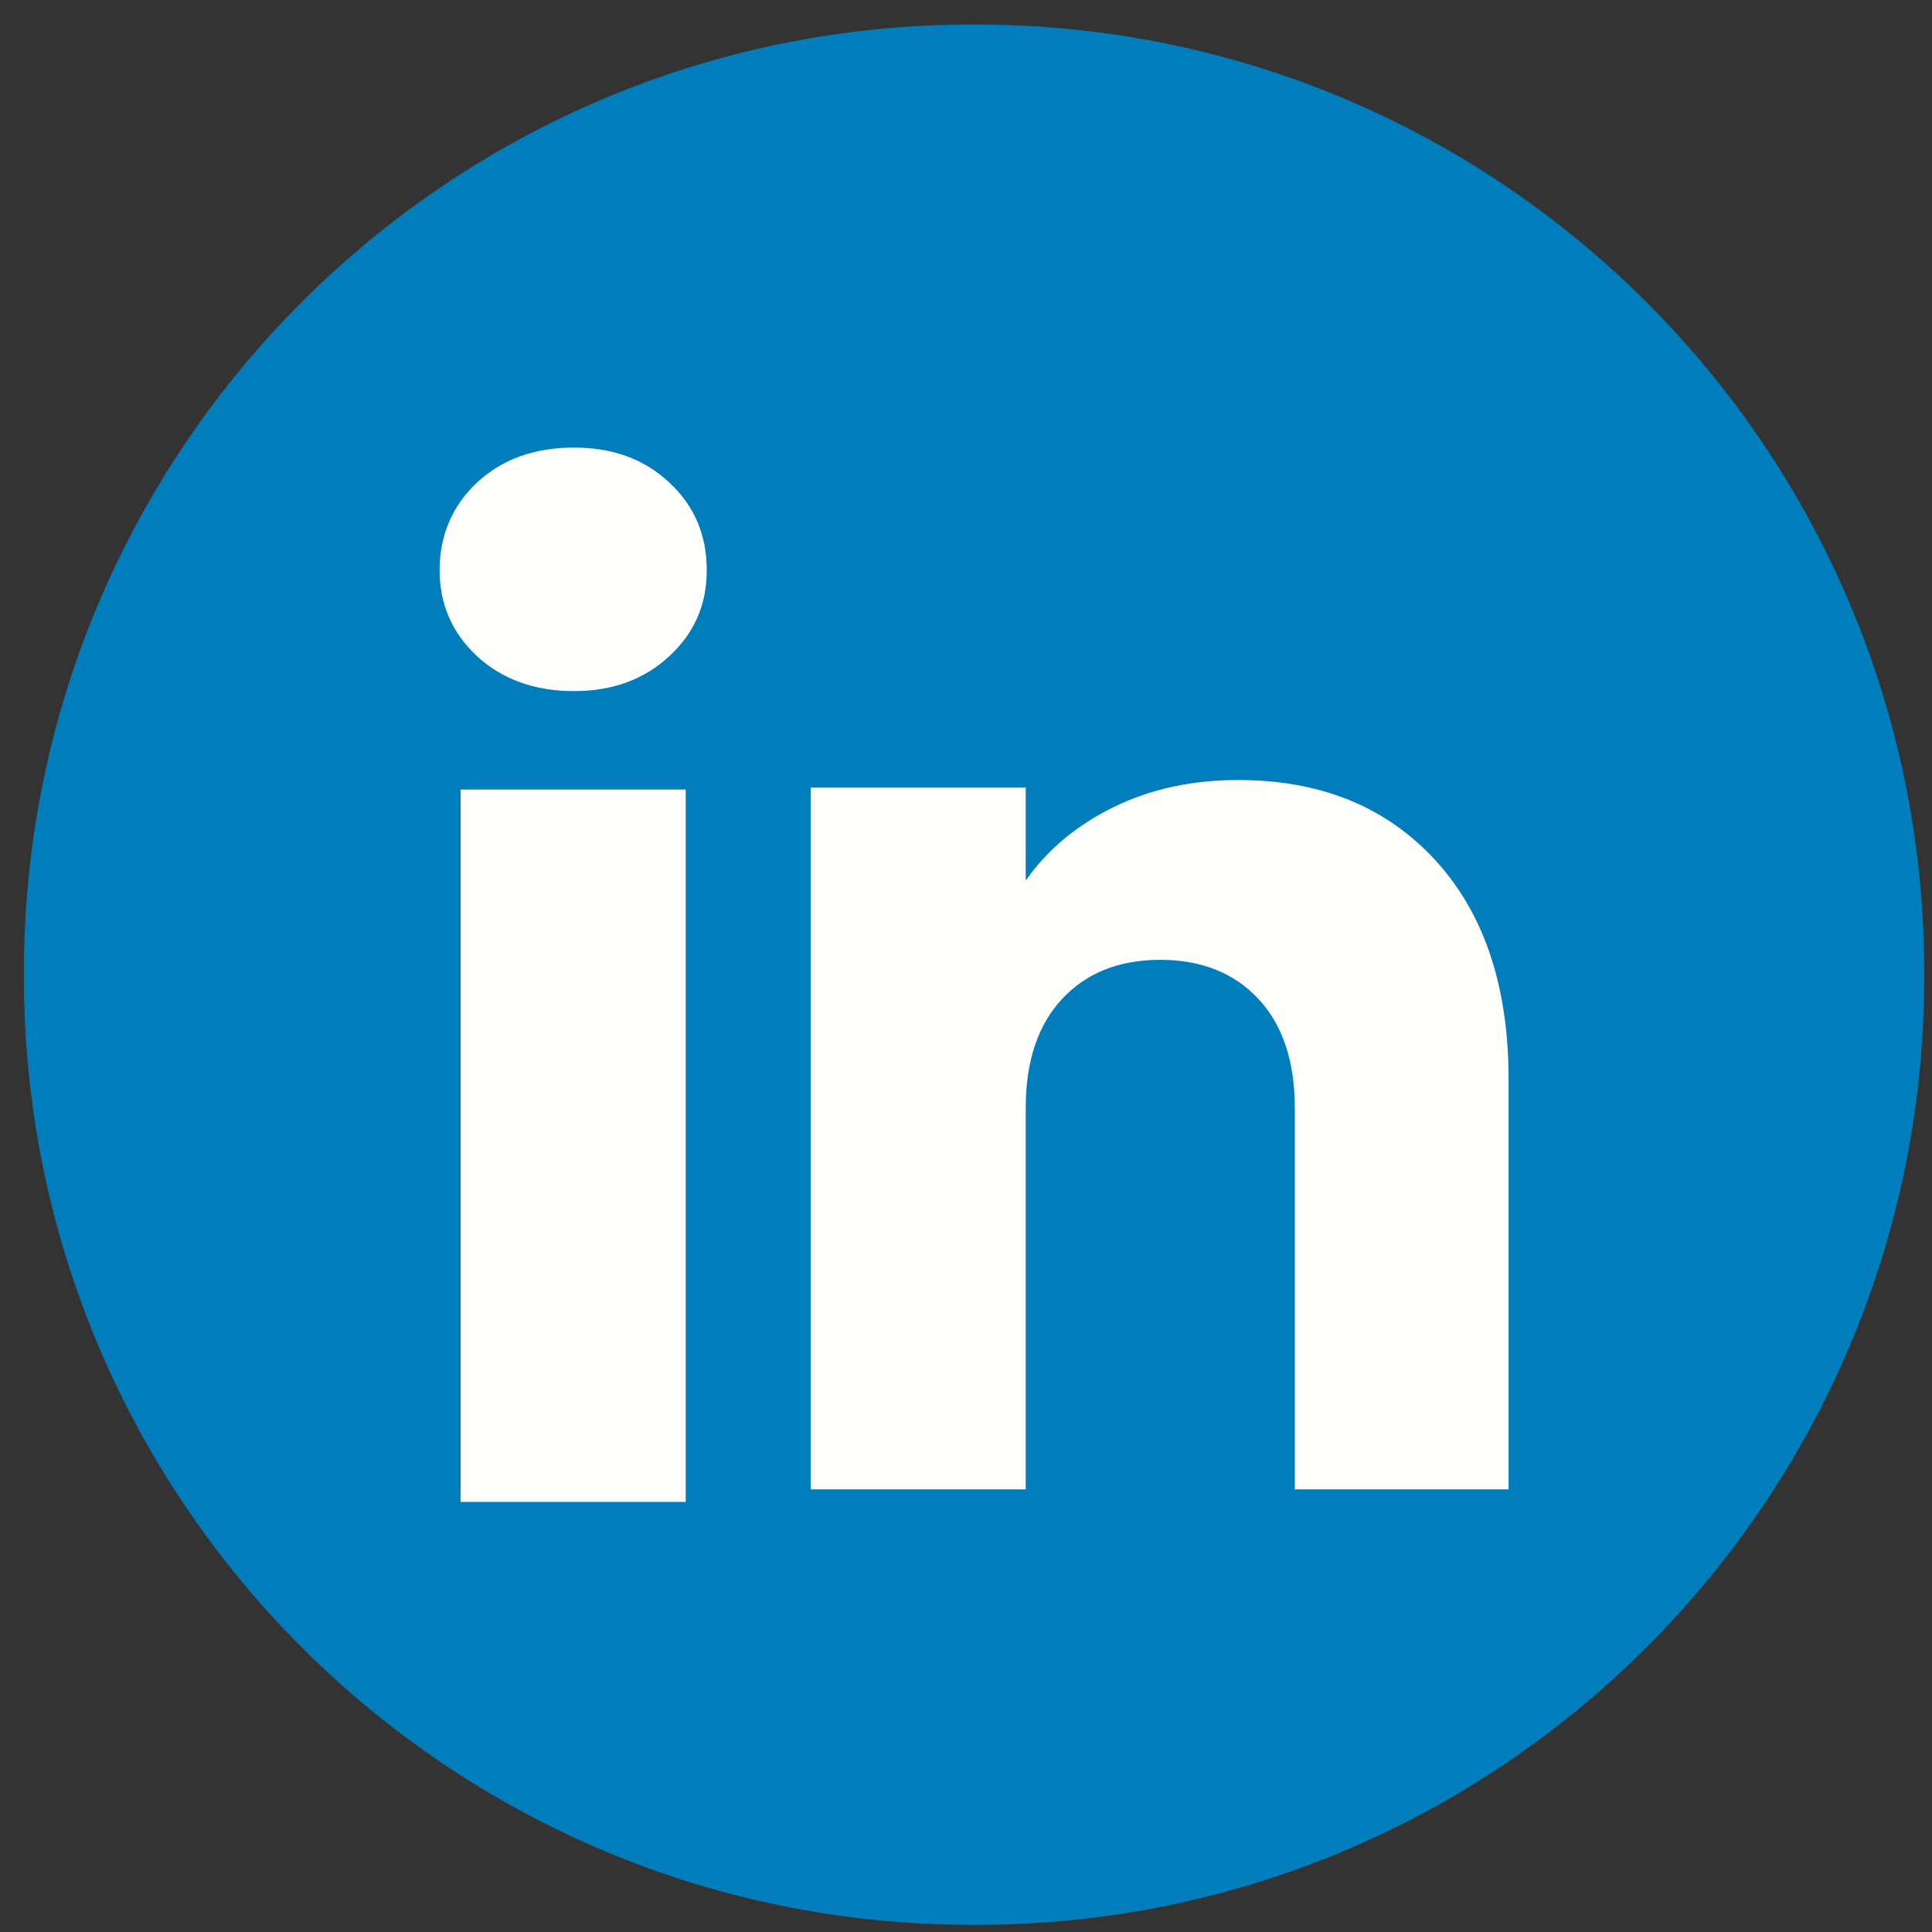 <svg width="61" height="61" viewBox="0 0 61 61" fill="none" xmlns="http://www.w3.org/2000/svg">
<rect x="0" y="0" width="61" height="61" fill="#333333" stroke="none"/>
<path d="M30.823 0.775H30.687C14.156 0.775 0.755 14.176 0.755 30.707V30.843C0.755 47.374 14.156 60.775 30.687 60.775H30.823C47.354 60.775 60.755 47.374 60.755 30.843V30.707C60.755 14.176 47.354 0.775 30.823 0.775Z" fill="#007EBB"/>
<path d="M15.064 20.72C14.273 19.986 13.88 19.078 13.88 17.998C13.88 16.917 14.275 15.969 15.064 15.233C15.854 14.5 16.872 14.132 18.118 14.132C19.365 14.132 20.342 14.5 21.131 15.233C21.921 15.967 22.314 16.89 22.314 17.998C22.314 19.105 21.919 19.986 21.131 20.72C20.34 21.453 19.337 21.821 18.118 21.821C16.899 21.821 15.854 21.453 15.064 20.72ZM21.65 24.928V47.421H14.543V24.928H21.65Z" fill="#FEFFFC"/>
<path d="M45.309 27.15C46.858 28.832 47.631 31.14 47.631 34.078V47.023H40.882V34.991C40.882 33.509 40.497 32.357 39.73 31.537C38.962 30.717 37.928 30.305 36.633 30.305C35.338 30.305 34.304 30.715 33.537 31.537C32.77 32.357 32.385 33.509 32.385 34.991V47.023H25.595V24.865H32.385V27.804C33.072 26.824 33.999 26.051 35.164 25.481C36.328 24.911 37.638 24.628 39.095 24.628C41.689 24.628 43.761 25.468 45.309 27.15Z" fill="#FEFFFC"/>
</svg>
